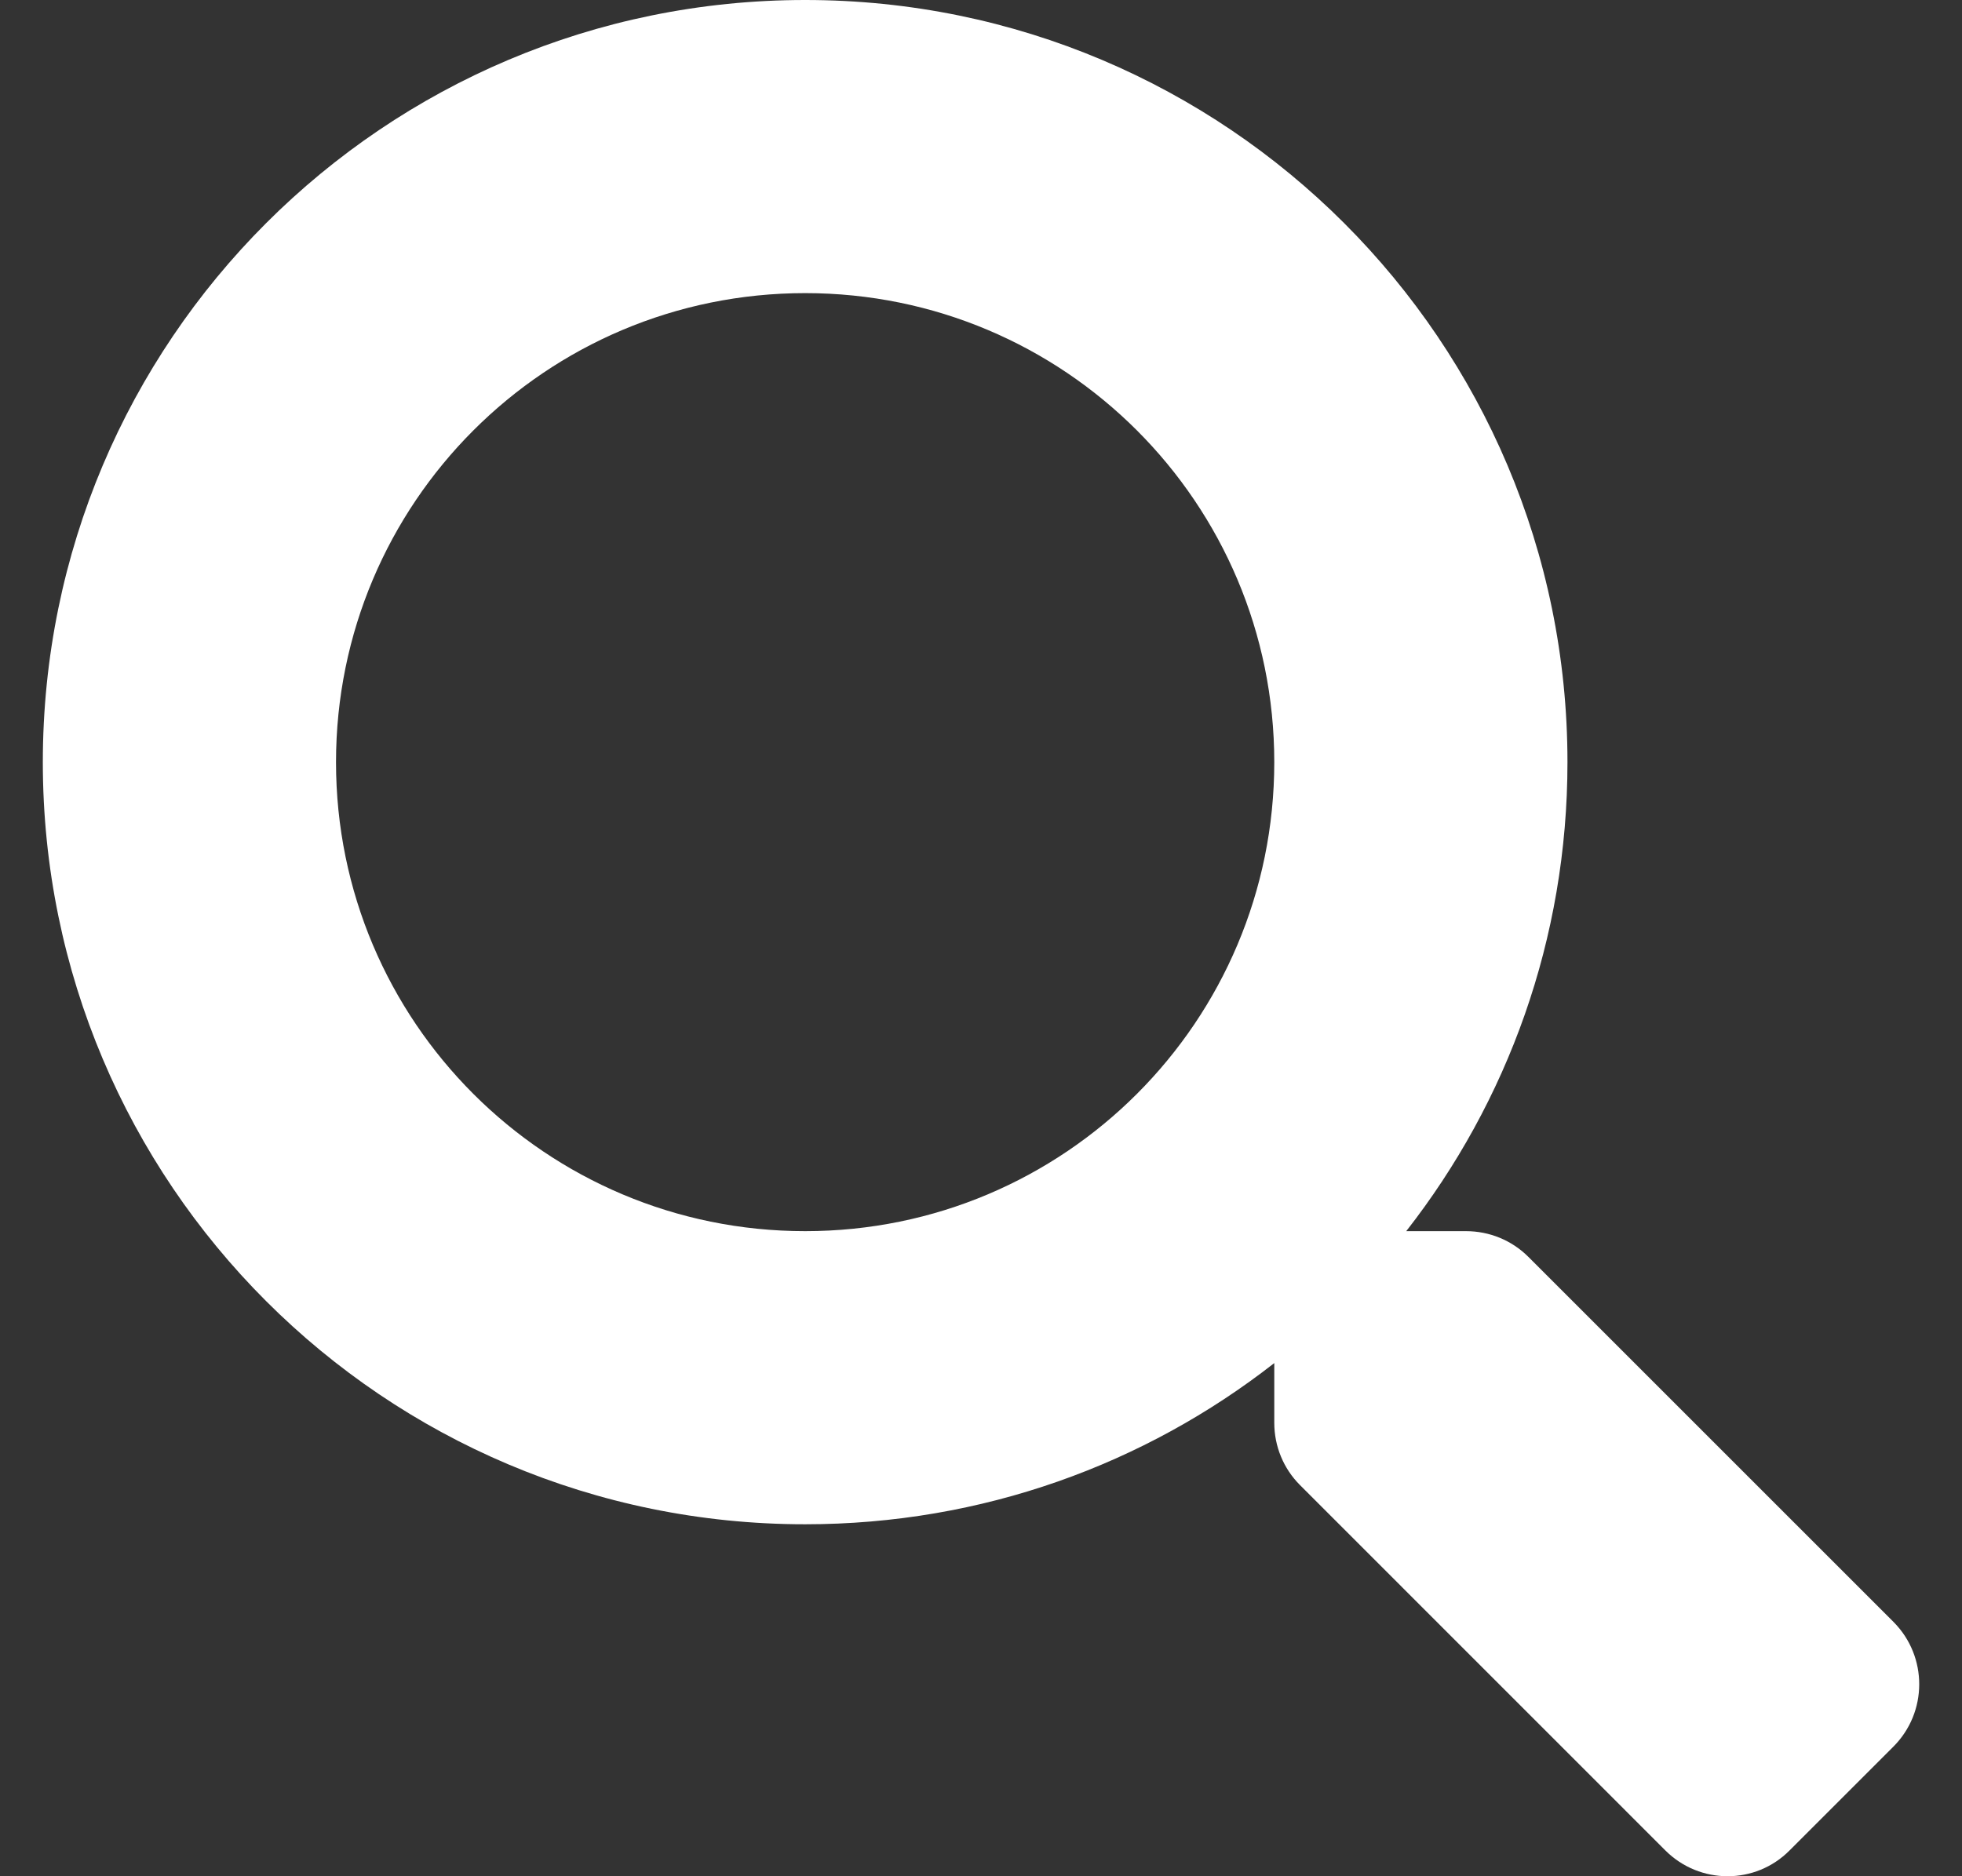 <svg width="23" height="22" viewBox="0 0 23 22" fill="none" xmlns="http://www.w3.org/2000/svg">
<rect x="0" y="0" width="23" height="22" fill="#333333" stroke="none"/>
<path d="M22.199 19.02L17.916 14.737C17.722 14.543 17.46 14.436 17.185 14.436H16.485C17.671 12.919 18.375 11.012 18.375 8.937C18.375 4 14.375 0 9.439 0C4.502 0 0.502 4 0.502 8.937C0.502 13.873 4.502 17.873 9.439 17.873C11.514 17.873 13.421 17.169 14.938 15.983V16.683C14.938 16.958 15.046 17.22 15.239 17.413L19.522 21.697C19.926 22.101 20.579 22.101 20.979 21.697L22.195 20.481C22.599 20.077 22.599 19.424 22.199 19.02ZM9.439 14.436C6.401 14.436 3.939 11.979 3.939 8.937C3.939 5.899 6.397 3.437 9.439 3.437C12.476 3.437 14.938 5.895 14.938 8.937C14.938 11.974 12.48 14.436 9.439 14.436Z" fill="white"/>
</svg>
